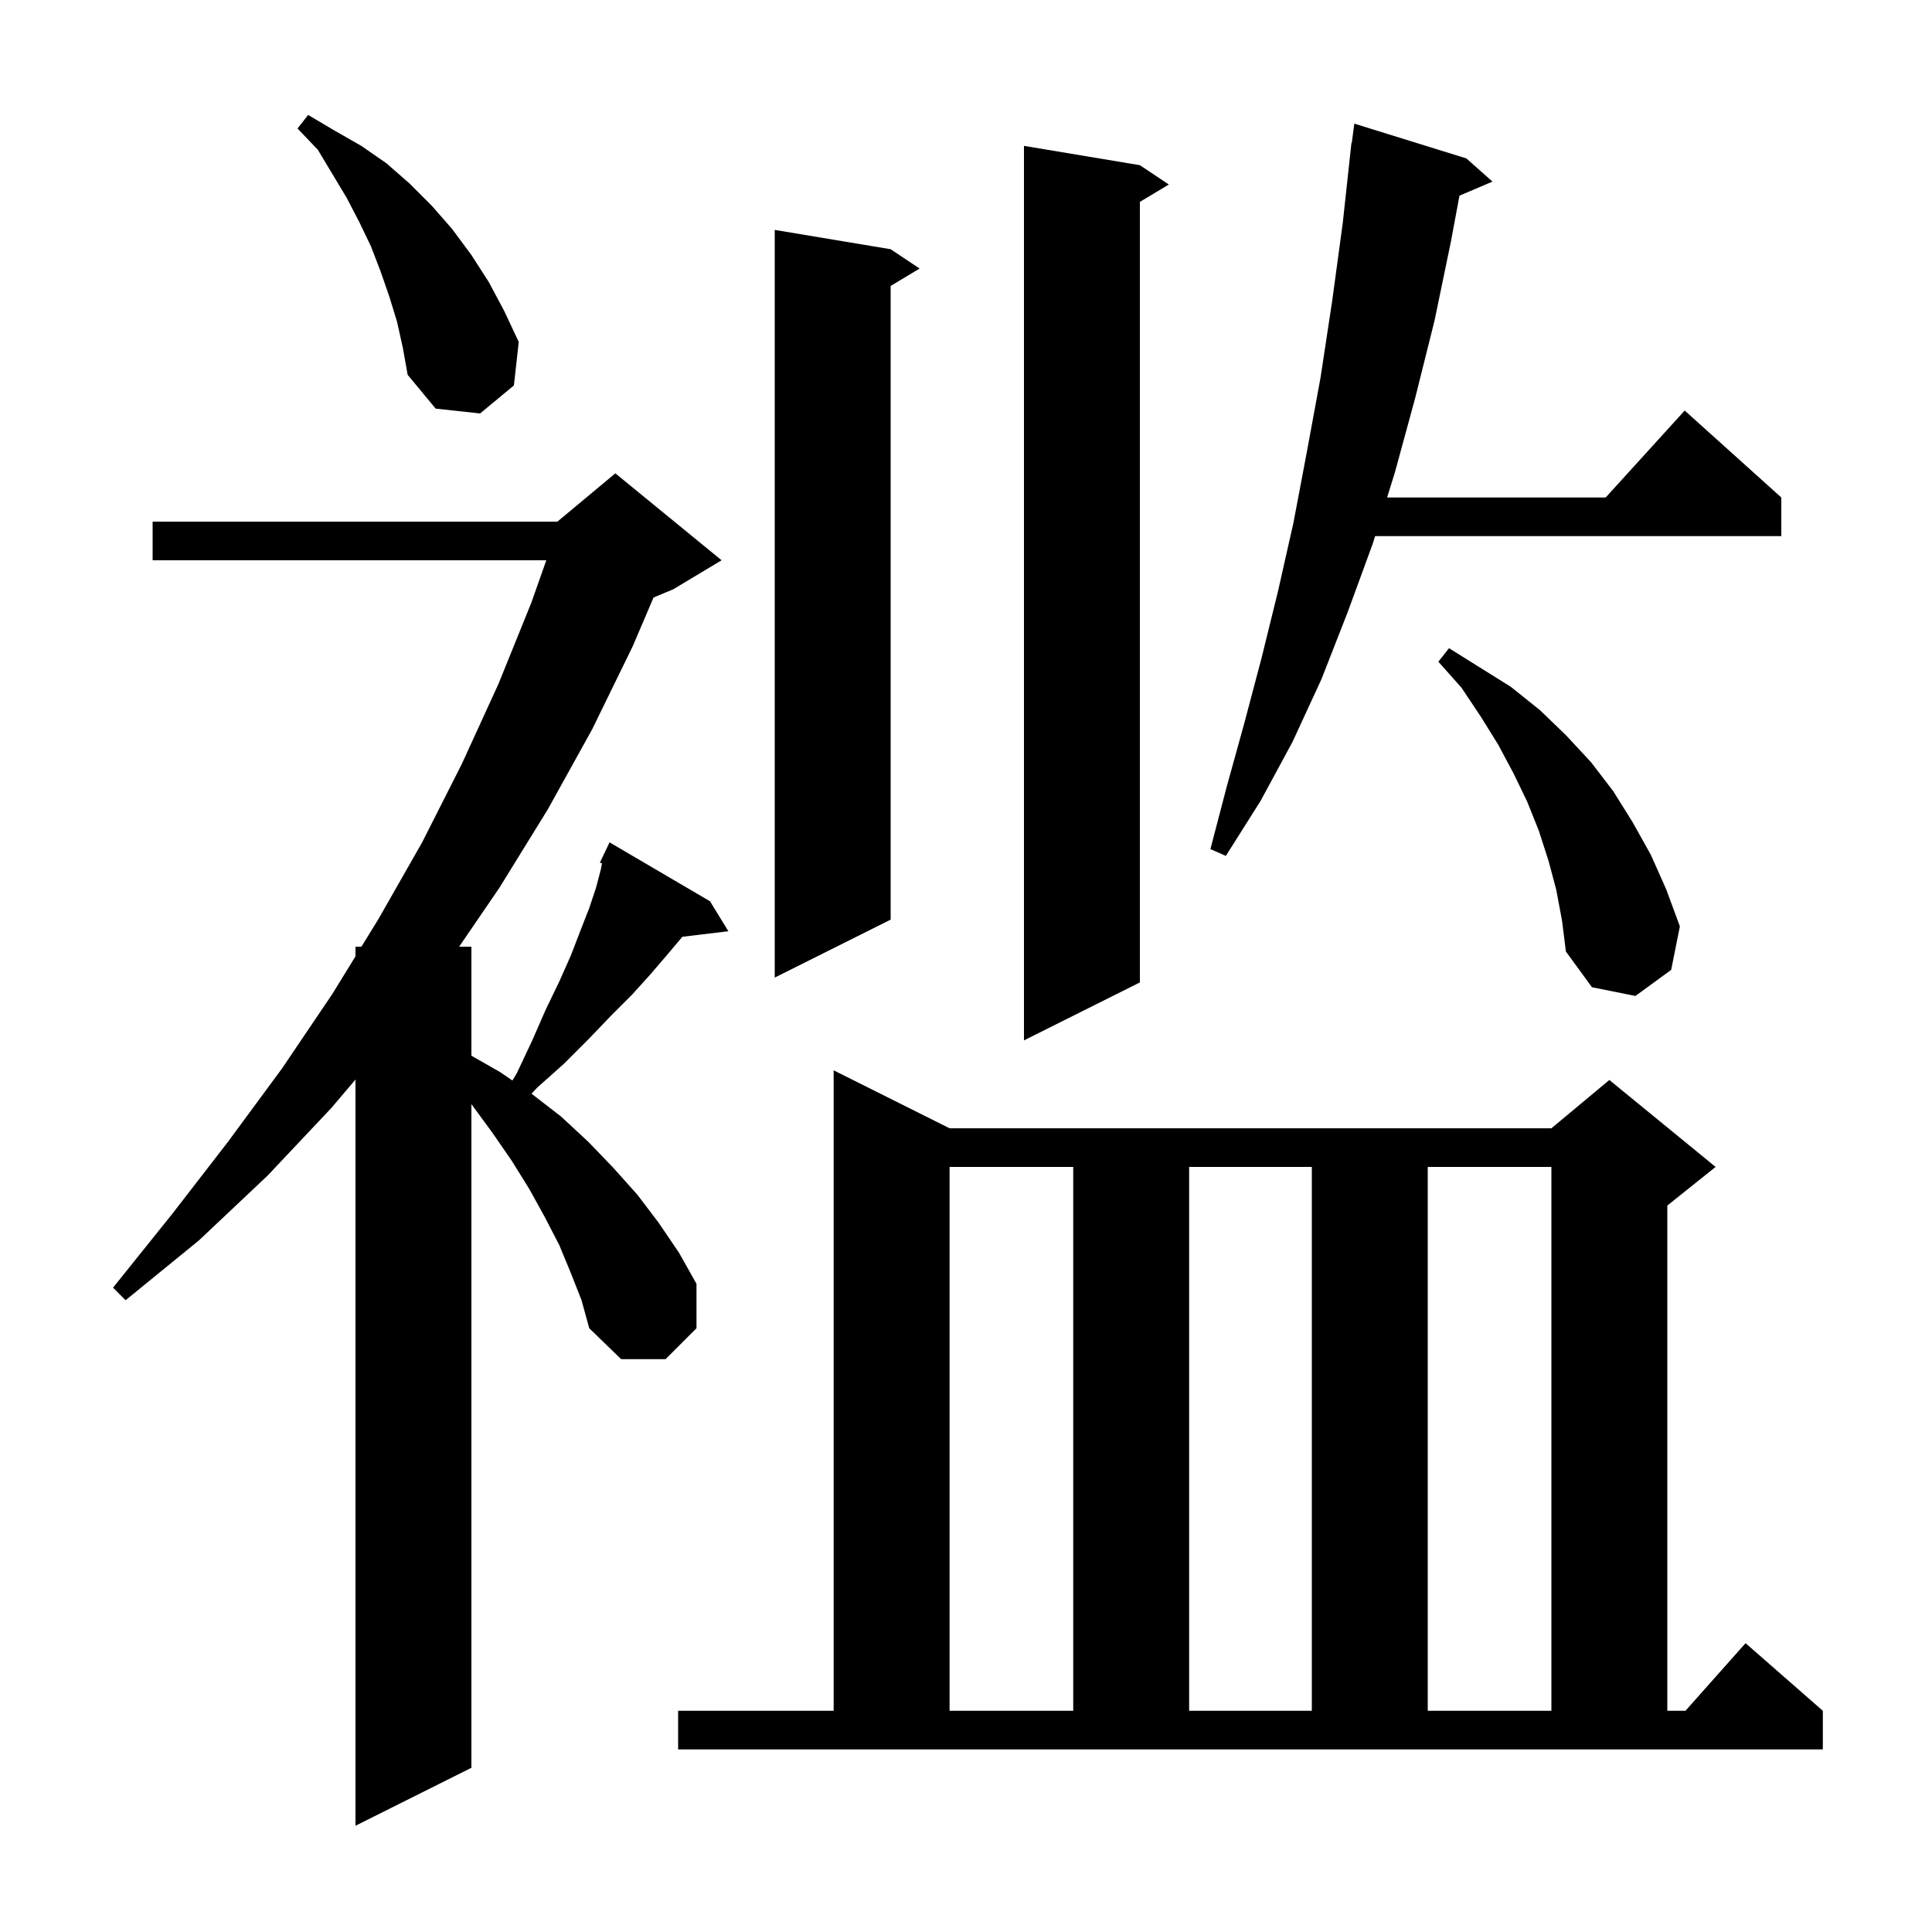 <svg xmlns="http://www.w3.org/2000/svg" xmlns:xlink="http://www.w3.org/1999/xlink" version="1.1" baseProfile="full" viewBox="0 0 200 200" width="200" height="200">
<g fill="black">
<path d="M 59.1 131.8 L 57.9 128.9 L 56.4 126.0 L 54.8 123.1 L 53.0 120.2 L 51.0 117.3 L 48.8 114.3 L 48.8 183.0 L 36.8 189.0 L 36.8 111.756 L 34.3 114.7 L 27.7 121.7 L 20.6 128.4 L 13.0 134.6 L 11.7 133.3 L 17.8 125.7 L 23.6 118.2 L 29.2 110.6 L 34.4 102.9 L 36.8 99.0 L 36.8 98.0 L 37.415 98.0 L 39.2 95.1 L 43.7 87.2 L 47.8 79.1 L 51.6 70.8 L 55.0 62.4 L 56.553 58.0 L 15.8 58.0 L 15.8 54.0 L 57.7 54.0 L 63.7 49.0 L 74.7 58.0 L 69.7 61.0 L 67.655 61.852 L 65.5 66.9 L 61.3 75.5 L 56.7 83.8 L 51.7 91.9 L 47.53 98.0 L 48.8 98.0 L 48.8 109.286 L 51.8 111.0 L 53.043 111.854 L 53.5 111.1 L 55.1 107.7 L 56.5 104.5 L 57.9 101.6 L 59.1 98.9 L 60.1 96.3 L 61.0 94.0 L 61.7 91.9 L 62.2 90.0 L 62.317 89.376 L 62.1 89.3 L 62.481 88.499 L 62.5 88.4 L 62.524 88.41 L 63.1 87.2 L 73.5 93.3 L 75.4 96.4 L 70.637 96.975 L 69.1 98.8 L 67.3 100.9 L 65.4 103.0 L 63.2 105.2 L 60.9 107.6 L 58.4 110.1 L 55.6 112.6 L 55.024 113.219 L 58.1 115.6 L 60.9 118.2 L 63.5 120.9 L 66.0 123.7 L 68.2 126.6 L 70.3 129.7 L 72.1 132.9 L 72.1 137.5 L 68.9 140.7 L 64.3 140.7 L 61.0 137.5 L 60.2 134.6 Z M 70.2 177.1 L 86.3 177.1 L 86.3 110.8 L 98.3 116.8 L 160.6 116.8 L 166.6 111.8 L 177.6 120.8 L 172.6 124.8 L 172.6 177.1 L 174.478 177.1 L 180.7 170.1 L 188.7 177.1 L 188.7 181.1 L 70.2 181.1 Z M 98.3 120.8 L 98.3 177.1 L 111.1 177.1 L 111.1 120.8 Z M 123.1 120.8 L 123.1 177.1 L 135.8 177.1 L 135.8 120.8 Z M 147.8 120.8 L 147.8 177.1 L 160.6 177.1 L 160.6 120.8 Z M 118.0 17.1 L 121.0 19.1 L 118.0 20.9 L 118.0 101.7 L 106.0 107.7 L 106.0 15.1 Z M 161.1 92.1 L 160.3 89.1 L 159.3 86.0 L 158.1 83.0 L 156.7 80.1 L 155.1 77.1 L 153.3 74.2 L 151.3 71.2 L 148.9 68.5 L 150.0 67.1 L 156.4 71.1 L 159.4 73.5 L 162.1 76.1 L 164.7 78.9 L 167.0 81.9 L 169.0 85.1 L 170.9 88.5 L 172.5 92.1 L 173.9 95.9 L 173.0 100.4 L 169.3 103.1 L 164.8 102.2 L 162.1 98.5 L 161.7 95.3 Z M 92.2 25.8 L 95.2 27.8 L 92.2 29.6 L 92.2 95.2 L 80.2 101.2 L 80.2 23.8 Z M 151.8 16.4 L 154.5 18.8 L 151.083 20.256 L 150.2 25.0 L 148.5 33.2 L 146.5 41.2 L 144.4 48.9 L 143.592 51.5 L 166.218 51.5 L 174.4 42.5 L 184.4 51.5 L 184.4 55.5 L 142.349 55.5 L 142.1 56.3 L 139.5 63.4 L 136.8 70.3 L 133.8 76.8 L 130.5 82.9 L 126.9 88.6 L 125.3 87.9 L 127.0 81.4 L 128.8 74.9 L 130.6 68.1 L 132.3 61.2 L 133.9 54.1 L 135.3 46.7 L 136.7 39.1 L 137.9 31.2 L 139.0 23.1 L 139.9 14.8 L 139.933 14.804 L 140.2 12.8 Z M 41.1 33.3 L 40.3 30.7 L 39.4 28.1 L 38.4 25.5 L 37.2 23.0 L 35.9 20.5 L 32.9 15.5 L 30.8 13.3 L 31.9 11.9 L 34.6 13.5 L 37.4 15.1 L 40.0 16.9 L 42.4 19.0 L 44.7 21.3 L 46.8 23.7 L 48.8 26.4 L 50.6 29.2 L 52.2 32.2 L 53.7 35.4 L 53.2 39.9 L 49.7 42.8 L 45.1 42.3 L 42.2 38.8 L 41.7 36.0 Z " />
</g>
</svg>
